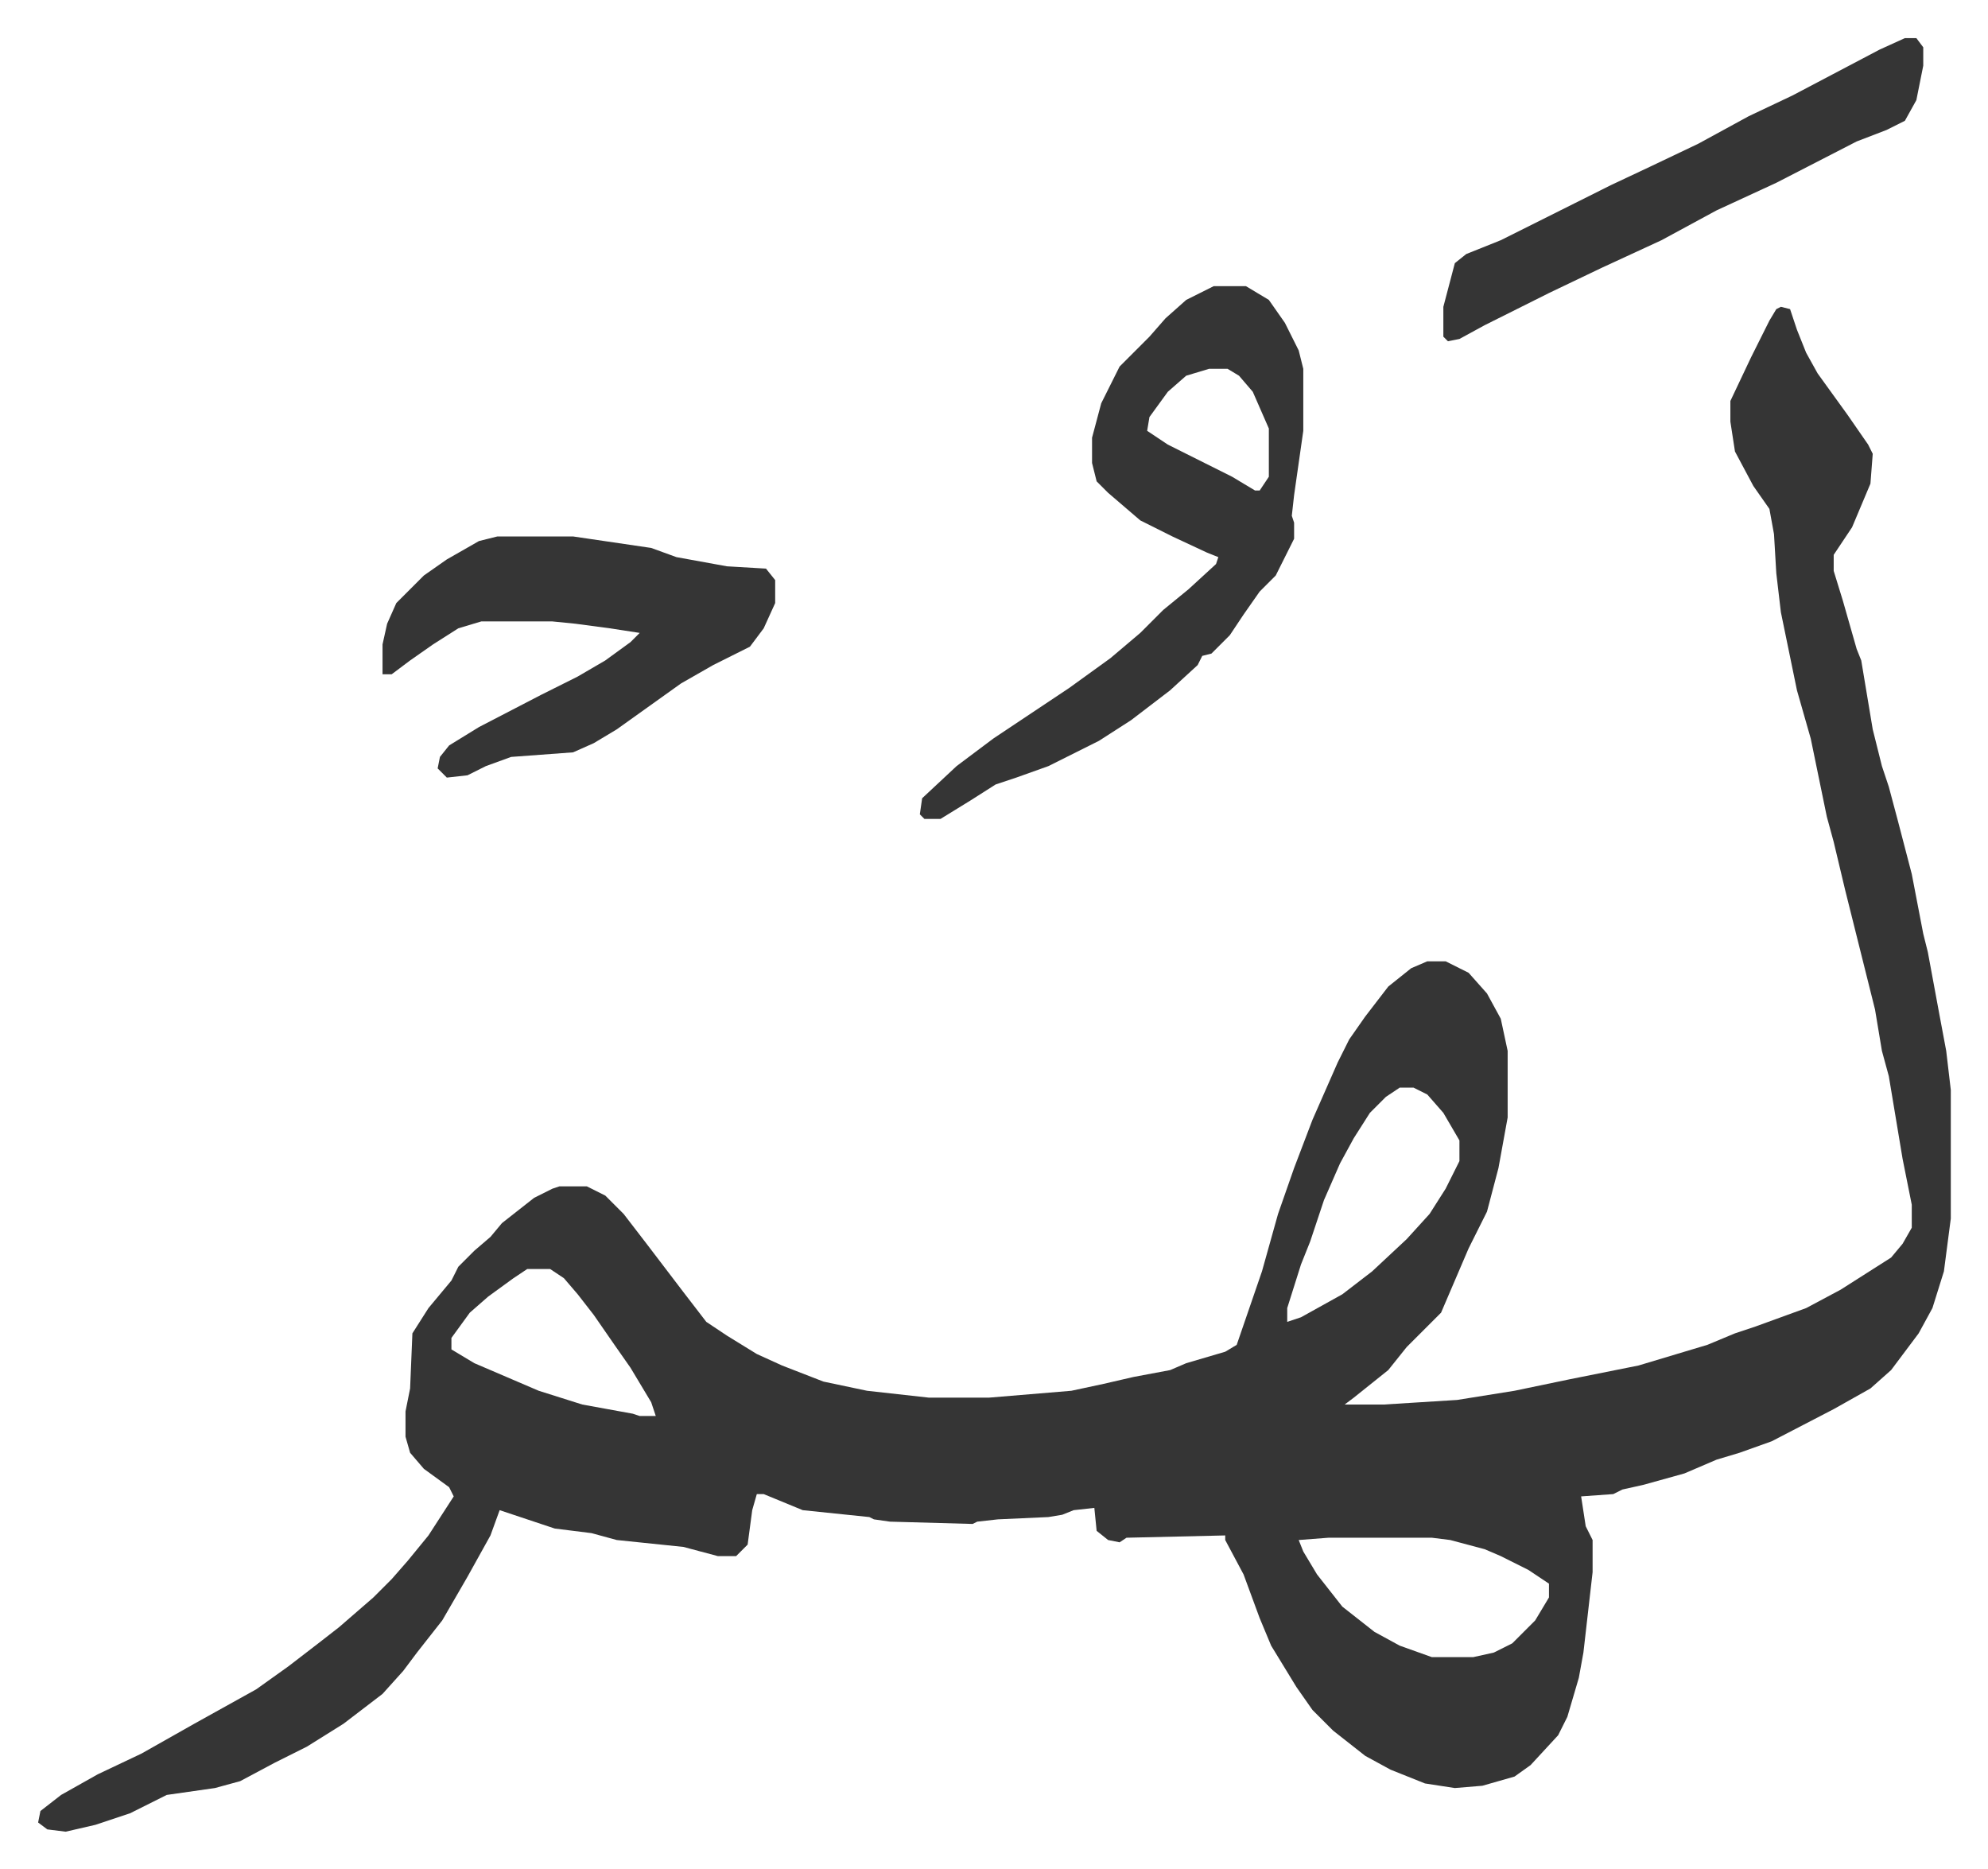 <svg xmlns="http://www.w3.org/2000/svg" viewBox="-16.6 298.4 865.8 813.8">
    <path fill="#353535" id="rule_normal" d="m759 432 4 1 3 9 4 10 5 9 13 18 9 13 2 4-1 13-8 19-8 12v7l4 13 6 21 2 5 5 30 4 16 3 9 4 15 6 23 5 26 2 8 5 27 3 16 2 17v56l-3 23-5 16-6 11-12 16-9 8-16 9-27 14-14 5-10 3-14 6-18 5-9 2-4 2-14 1 2 13 3 6v14l-4 35-2 11-5 17-4 8-12 13-7 5-14 4-12 1-13-2-15-6-11-6-14-11-9-9-7-10-11-18-5-12-7-19-8-15v-2l-43 1-3 2-5-1-5-4-1-10-9 1-5 2-6 1-22 1-9 1-2 1-36-1-7-1-2-1-29-3-17-7h-3l-2 7-2 15-5 5h-8l-15-4-29-3-11-3-16-2-18-6-6-2-4 11-10 18-11 19-11 14-6 8-9 10-17 13-16 10-14 7-15 8-11 3-21 3-16 8-15 5-13 3-8-1-4-3 1-5 9-7 16-9 19-9 23-13 27-15 14-10 13-10 9-7 15-13 8-8 7-8 9-11 11-17-2-4-11-8-6-7-2-7v-11l2-10 1-24 7-11 10-12 3-6 7-7 7-6 5-6 14-11 8-4 3-1h12l8 4 8 8 10 13 16 21 10 13 9 6 13 8 11 5 18 7 19 4 27 3h26l36-3 14-3 13-3 16-3 7-3 17-5 5-3 11-32 7-25 7-20 8-21 11-25 5-10 7-10 10-13 10-8 7-3h8l10 5 8 9 6 11 3 14v29l-4 22-5 19-8 16-6 14-6 14-15 15-8 10-15 12-4 3h17l32-2 25-4 24-5 30-6 30-9 12-5 9-3 22-8 15-8 22-14 5-6 4-7v-10l-4-20-6-36-3-11-3-18-4-16-9-36-5-21-3-11-7-34-6-21-7-34-2-17-1-17-2-11-7-10-8-15-2-13v-9l9-19 8-16 3-5zM593 772l-6 4-7 7-7 11-6 11-7 16-6 18-4 10-6 19v6l6-2 18-10 13-10 15-14 10-11 7-11 6-12v-9l-7-12-7-8-6-3zm-380 79-6 4-11 8-8 7-8 11v5l10 6 28 12 19 6 22 4 3 1h7l-2-6-9-15-7-10-9-13-7-9-6-7-6-4zm349 117-13 1 2 5 6 10 11 14 14 11 11 6 14 5h18l9-2 8-4 10-10 6-10v-6l-9-6-12-6-7-3-15-4-8-1zm-50-545h14l10 6 7 10 6 12 2 8v27l-4 28-1 9 1 3v7l-8 16-7 7-7 10-6 9-8 8-4 1-2 4-12 11-17 13-14 9-12 6-10 5-14 5-9 3-11 7-13 8h-7l-2-2 1-7 15-14 16-12 33-22 18-13 13-11 10-10 11-9 12-11 1-3-5-2-15-7-14-7-14-12-5-5-2-8v-11l4-15 8-16 13-13 7-8 9-8zm-2 36-10 3-8 7-8 11-1 6 9 6 28 14 10 6h2l4-6v-21l-7-16-6-7-5-3zm-310 73h33l34 5 11 4 22 4 17 1 4 5v10l-5 11-6 8-16 8-14 8-14 10-14 10-10 6-9 4-27 2-11 4-8 4-9 1-4-4 1-5 4-5 13-8 27-14 16-8 12-7 11-8 4-4-13-2-15-2-10-1h-31l-10 3-11 7-10 7-8 6h-4v-13l2-9 4-9 12-12 10-7 14-8zm613-217h5l3 4v8l-3 15-5 9-8 4-13 5-35 18-26 12-24 13-26 12-23 11-28 14-11 6-5 1-2-2v-13l5-19 5-4 15-6 32-16 16-8 17-8 21-10 22-12 19-9 19-10 19-10z"/>
</svg>
